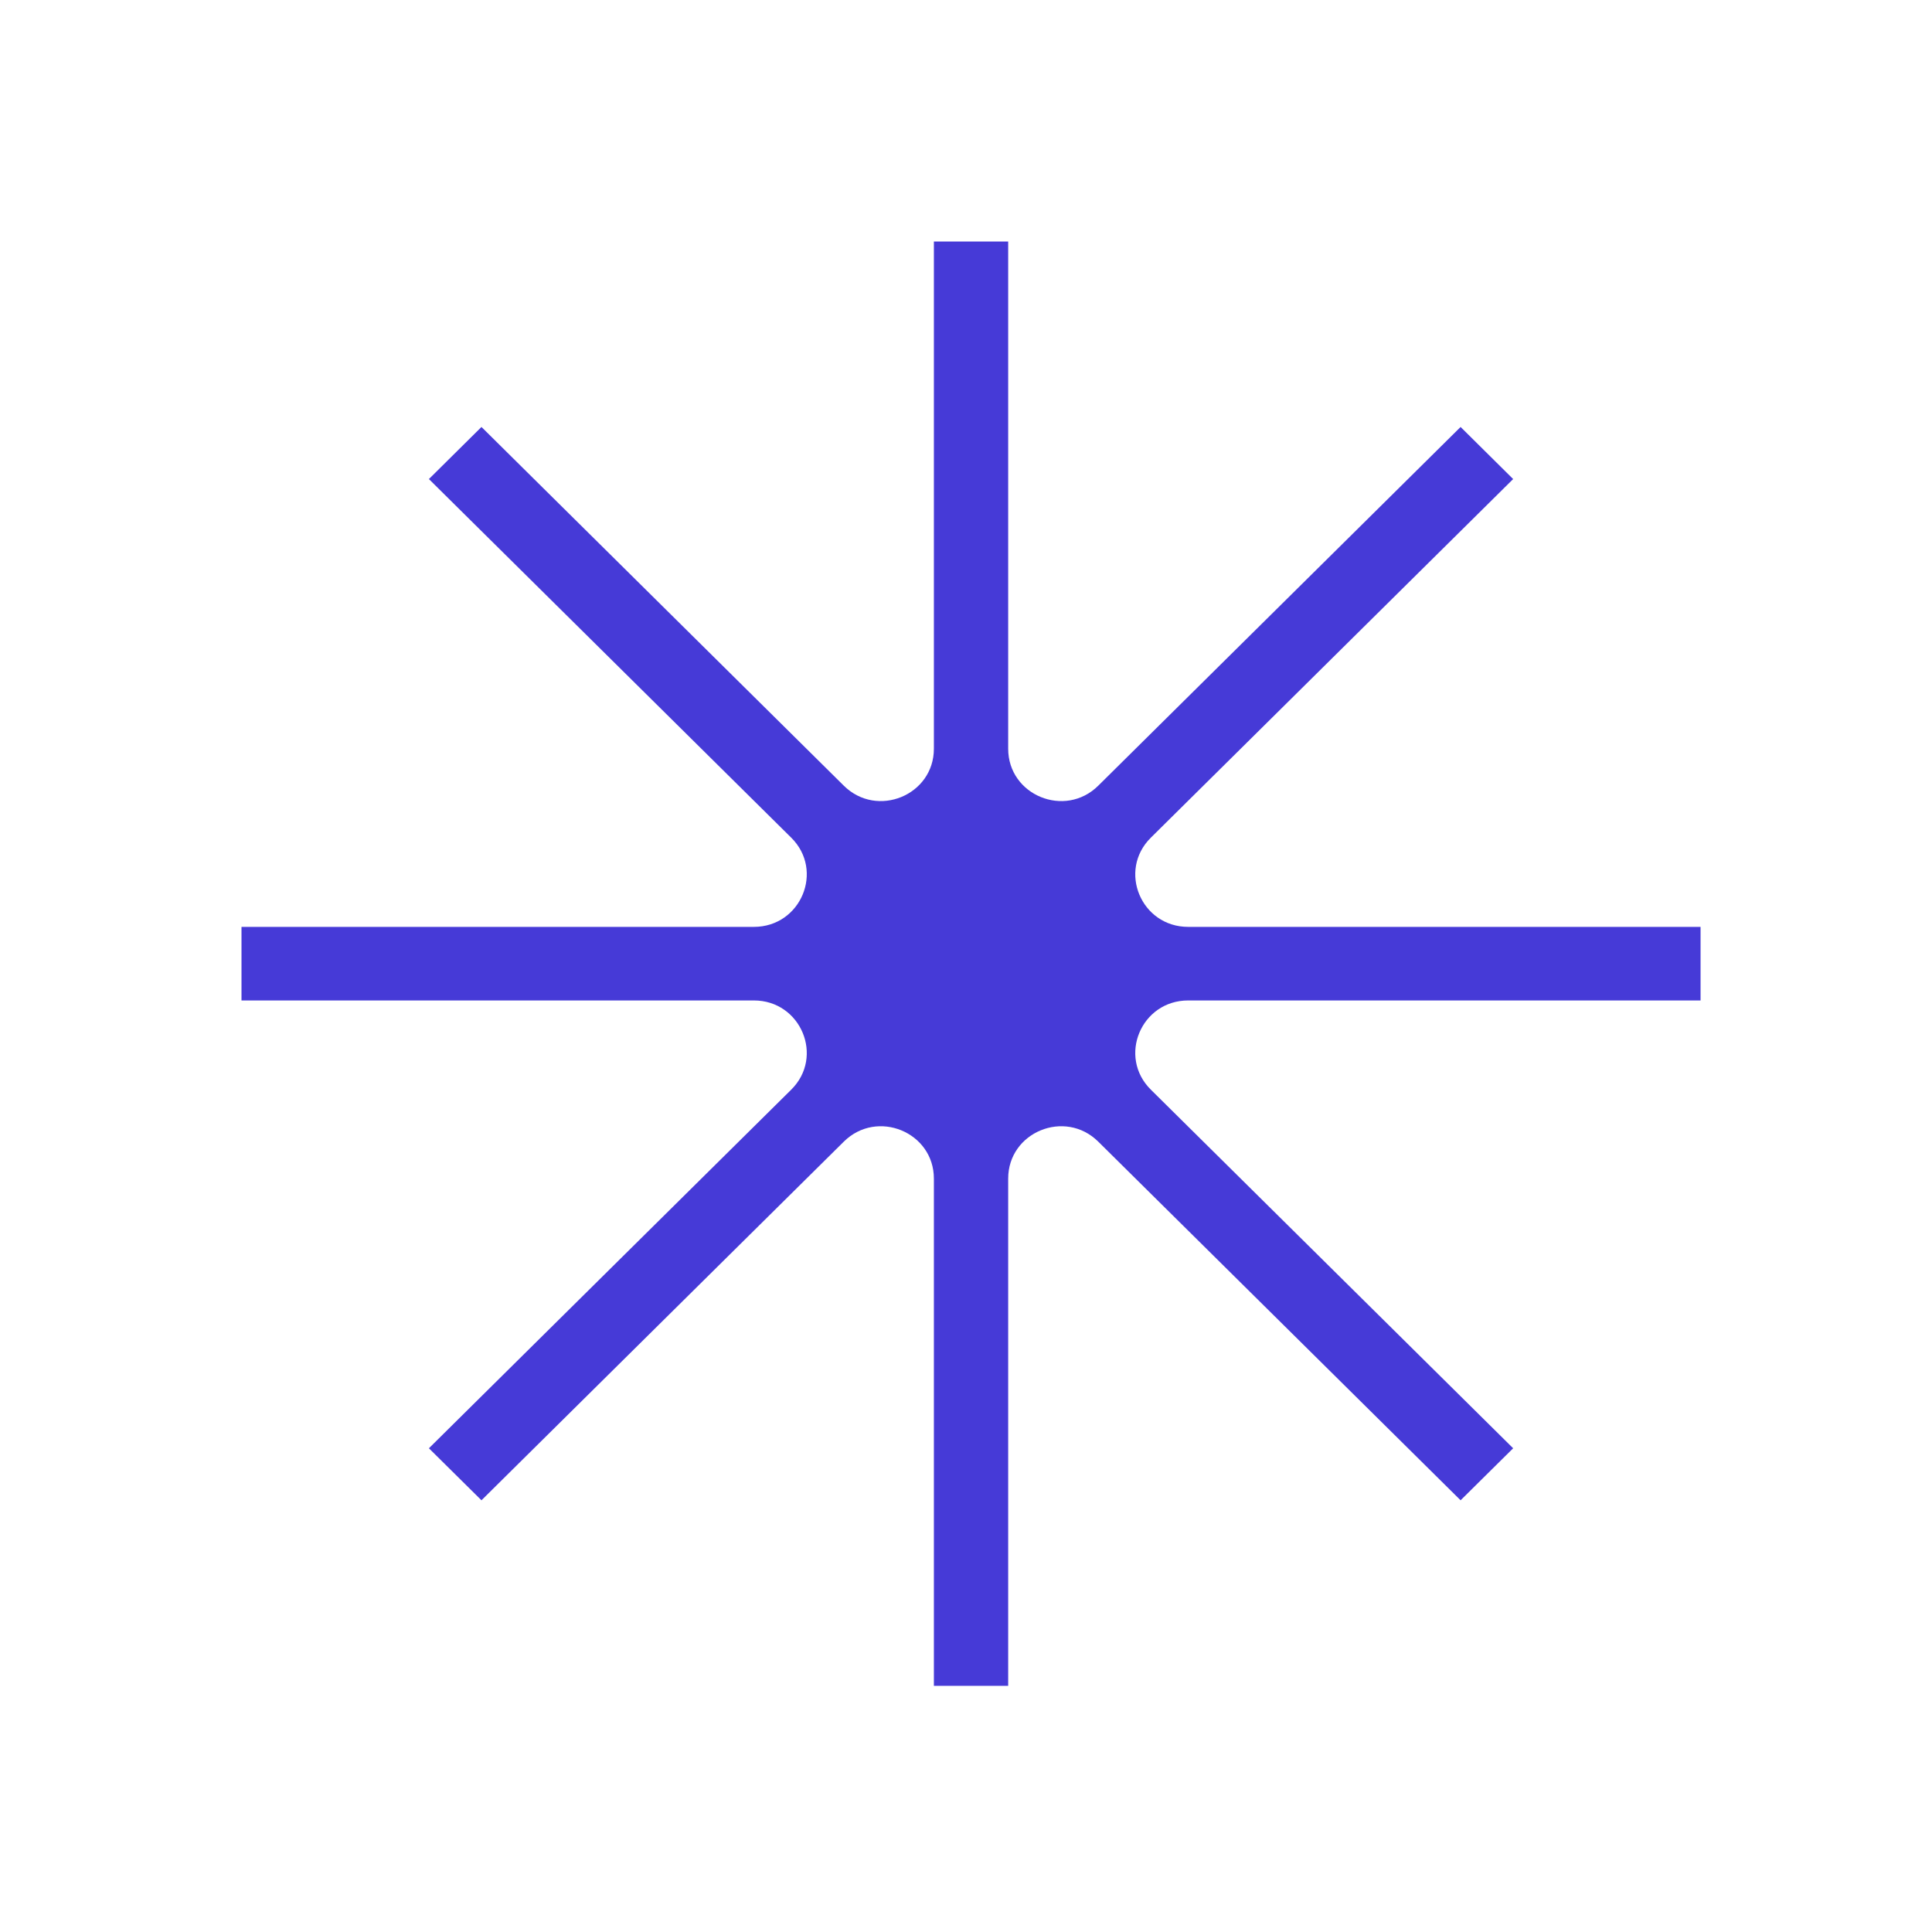 <svg xmlns="http://www.w3.org/2000/svg" fill="none" viewBox="0 0 24 24" height="24" width="24">
<path fill="#463AD7" d="M11.601 3L11.601 9.301C11.601 9.879 10.895 10.169 10.482 9.76L5.981 5.304L5.328 5.951L9.829 10.406C10.242 10.815 9.949 11.514 9.365 11.514L3 11.514L3 12.428L9.365 12.428C9.949 12.428 10.242 13.127 9.829 13.536L5.328 17.991L5.981 18.637L10.482 14.182C10.895 13.773 11.601 14.063 11.601 14.641L11.601 20.942L12.524 20.942L12.524 14.641C12.524 14.063 13.23 13.773 13.643 14.182L18.144 18.637L18.797 17.991L14.296 13.536C13.883 13.127 14.175 12.428 14.76 12.428L21.125 12.428L21.125 11.514L14.76 11.514C14.175 11.514 13.883 10.815 14.296 10.406L18.797 5.951L18.144 5.304L13.643 9.76C13.23 10.169 12.524 9.879 12.524 9.301L12.524 3L11.601 3Z"></path>
</svg>

